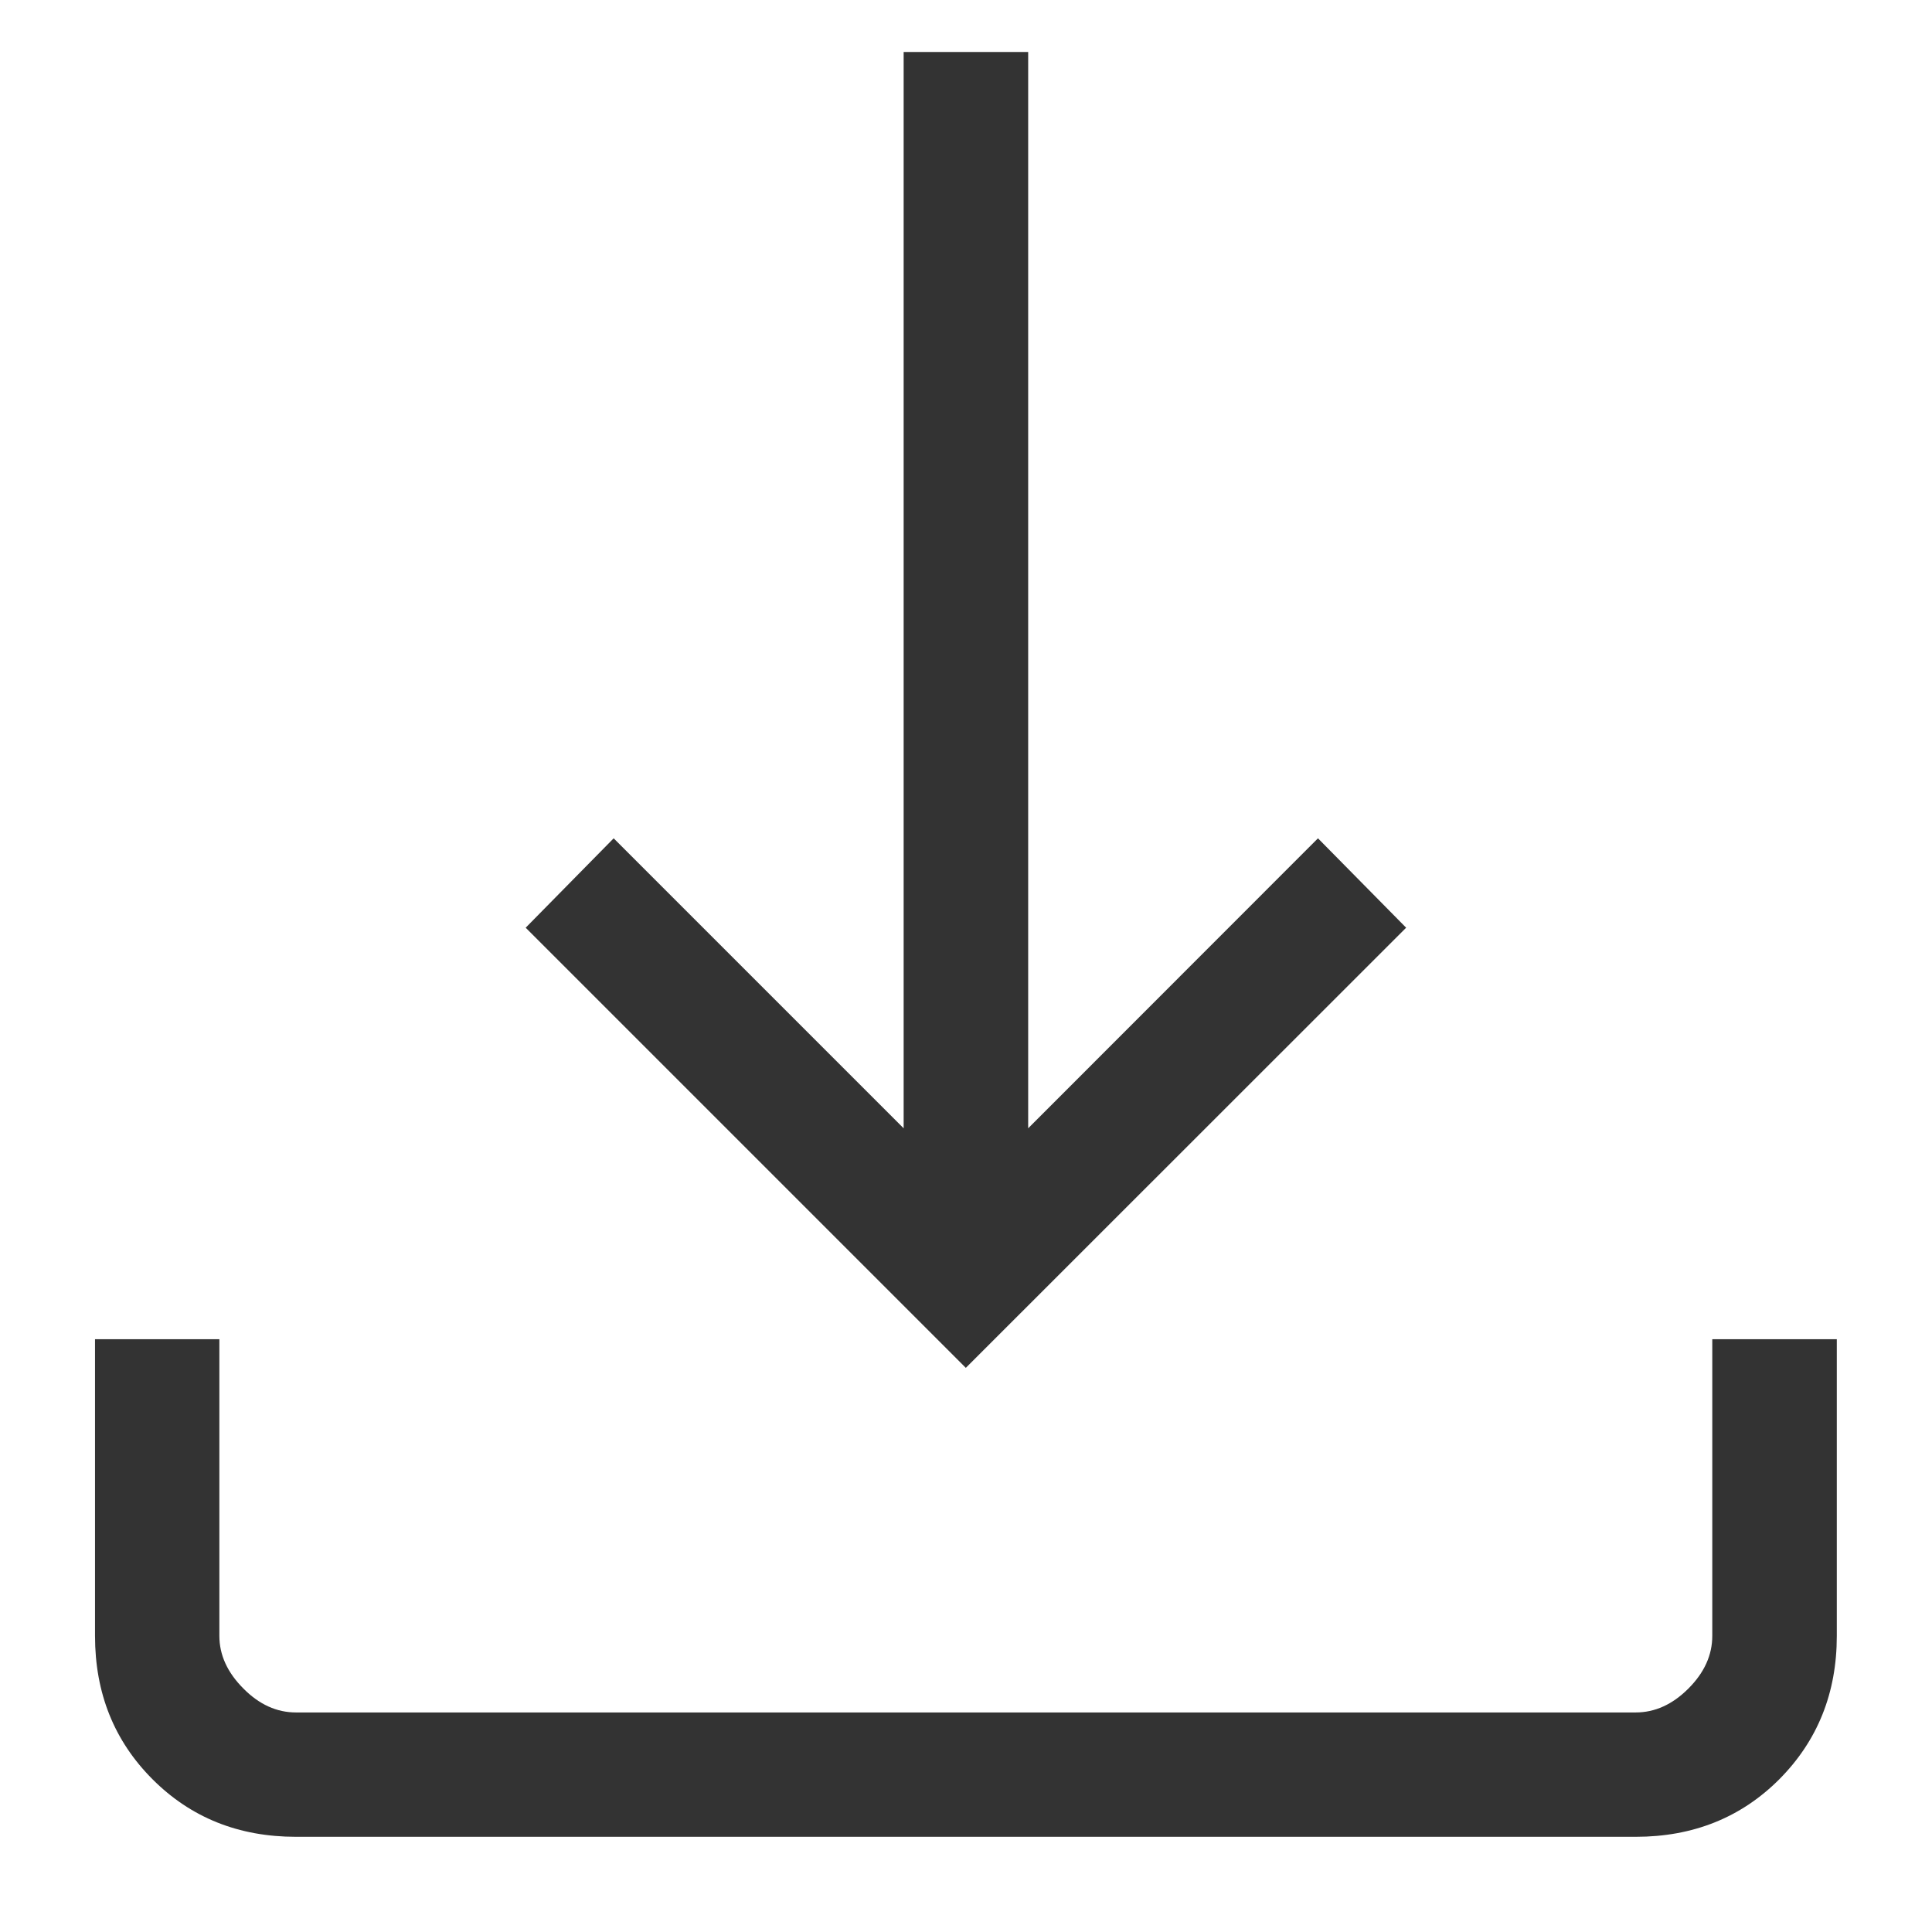 <svg width="11" height="11" viewBox="0 0 11 11" fill="none" xmlns="http://www.w3.org/2000/svg">
<path d="M1.685 10.458C1.359 10.458 1.087 10.349 0.869 10.131C0.65 9.912 0.541 9.64 0.541 9.314V7.625H1.249V9.314C1.249 9.423 1.295 9.523 1.386 9.614C1.476 9.705 1.576 9.75 1.685 9.75H9.313C9.422 9.75 9.522 9.705 9.613 9.614C9.704 9.523 9.749 9.423 9.749 9.314V7.625H10.458V9.314C10.458 9.64 10.348 9.912 10.13 10.131C9.912 10.349 9.639 10.458 9.313 10.458H1.685ZM5.499 7.788L2.993 5.282L3.494 4.773L5.145 6.424V0.296H5.854V6.424L7.504 4.773L8.006 5.282L5.499 7.788Z" fill="#333333"/>
</svg>
